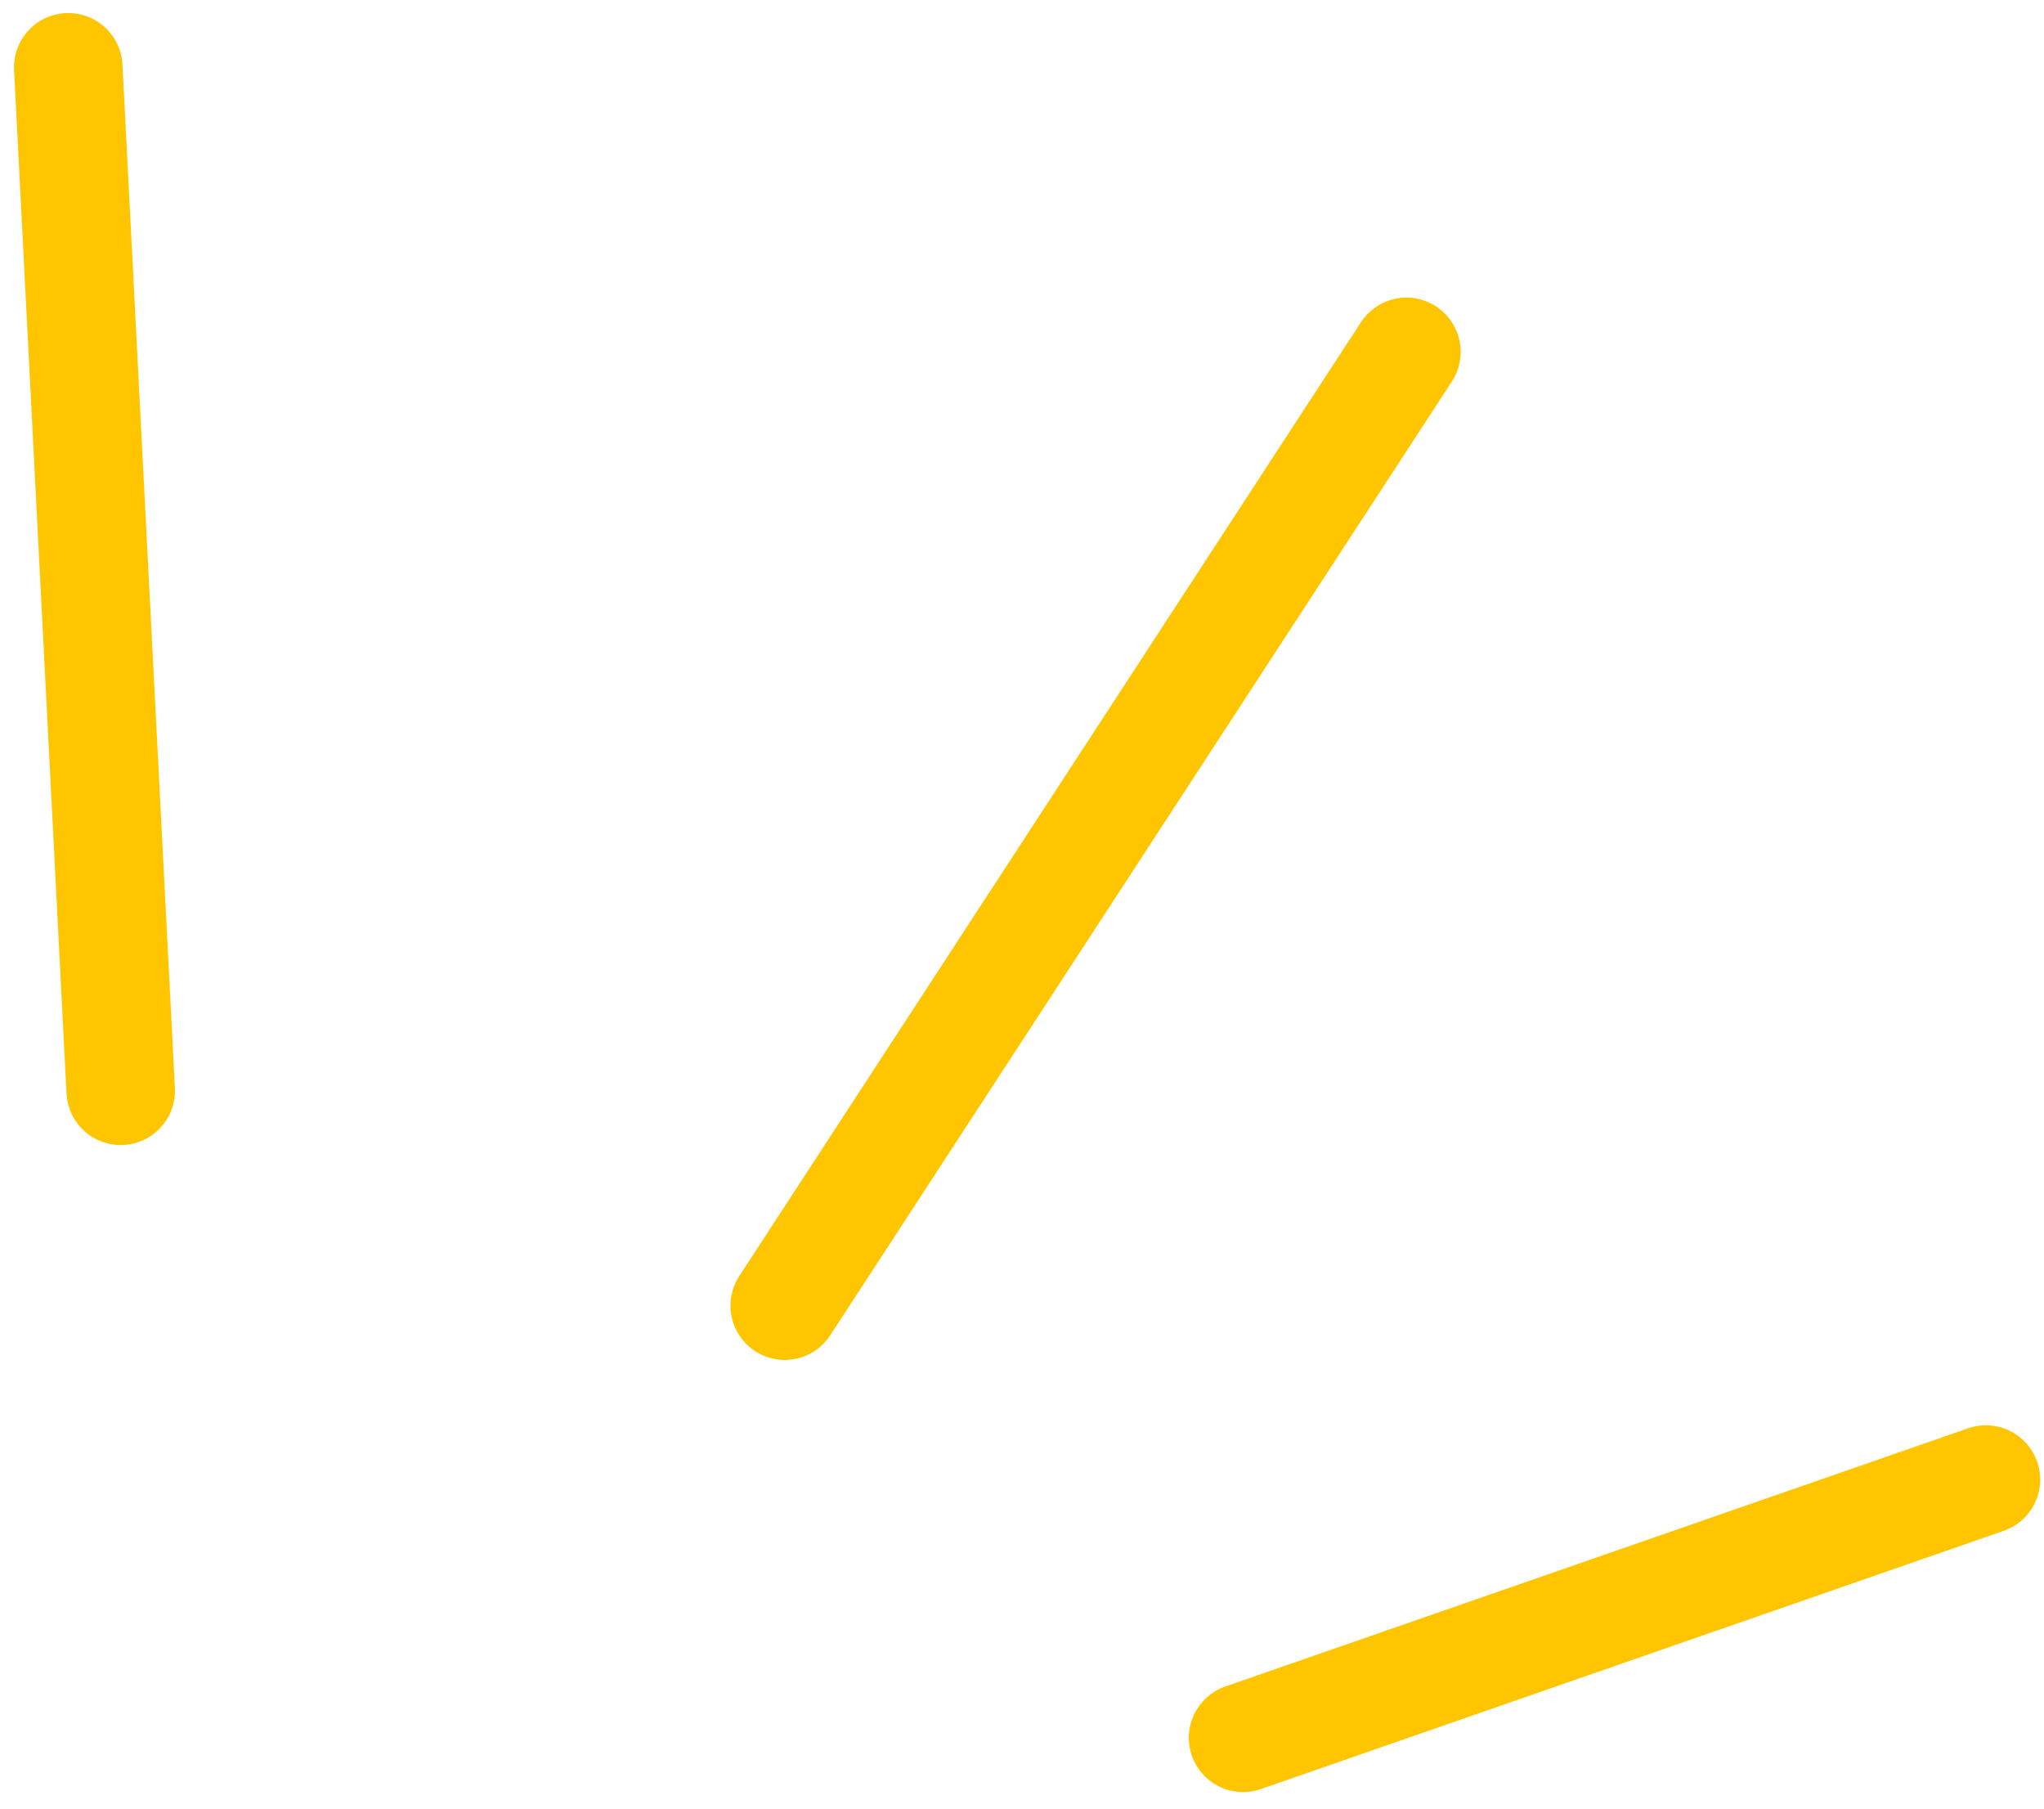 <svg width="113" height="100" viewBox="0 0 113 100" fill="none" xmlns="http://www.w3.org/2000/svg">
<path d="M6.673 60.286L3.774 3.721M43.383 72.164L77.751 19.448M68.722 96.046L109.788 81.775" stroke="#FFC600" stroke-width="6" stroke-linecap="round" stroke-linejoin="round"/>
</svg>
